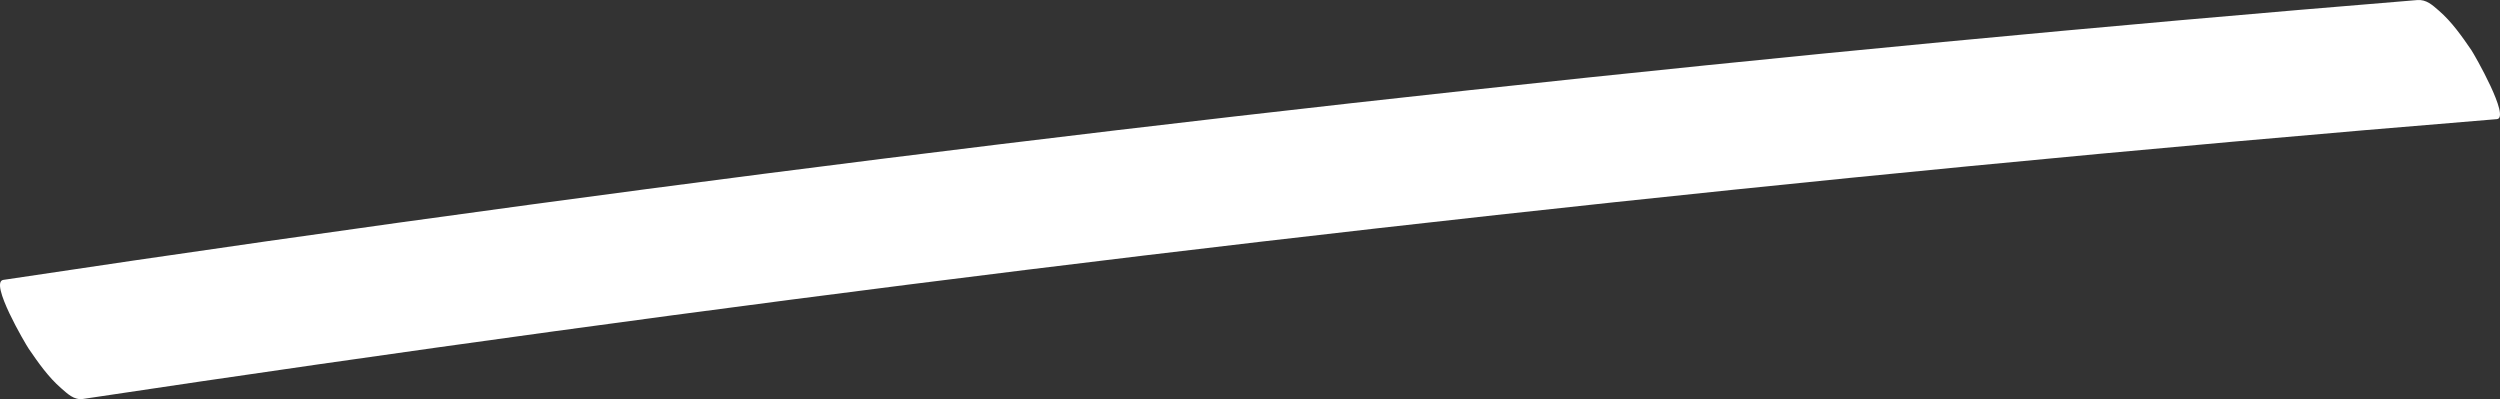 <?xml version="1.0" encoding="UTF-8"?><svg id="_イヤー_2" xmlns="http://www.w3.org/2000/svg" viewBox="0 0 698.096 111.451"><rect x="0" y="0" width="698.096" height="111.451" fill="#333333" stroke="none"/><defs><style>.cls-1{fill:#fff;}</style></defs><g id="design"><path class="cls-1" d="M23.169,111.402c87.638-13.175,175.448-25.198,263.403-36.048,87.513-10.795,175.169-20.435,262.937-28.916,49.203-4.755,98.442-9.142,147.71-13.17,3.865-.316-6.268-18.034-7.129-19.293-2.646-3.866-5.472-7.892-9.031-10.974-1.847-1.599-3.515-3.192-6.078-2.982-88.328,7.223-176.56,15.606-264.665,25.165-87.662,9.511-175.199,20.178-262.58,32C98.751,63.811,49.814,70.804,.931,78.153c-4.016,.604,6.201,17.938,7.129,19.293,2.646,3.866,5.472,7.892,9.031,10.974,1.767,1.53,3.577,3.358,6.078,2.982h0Z"/></g></svg>